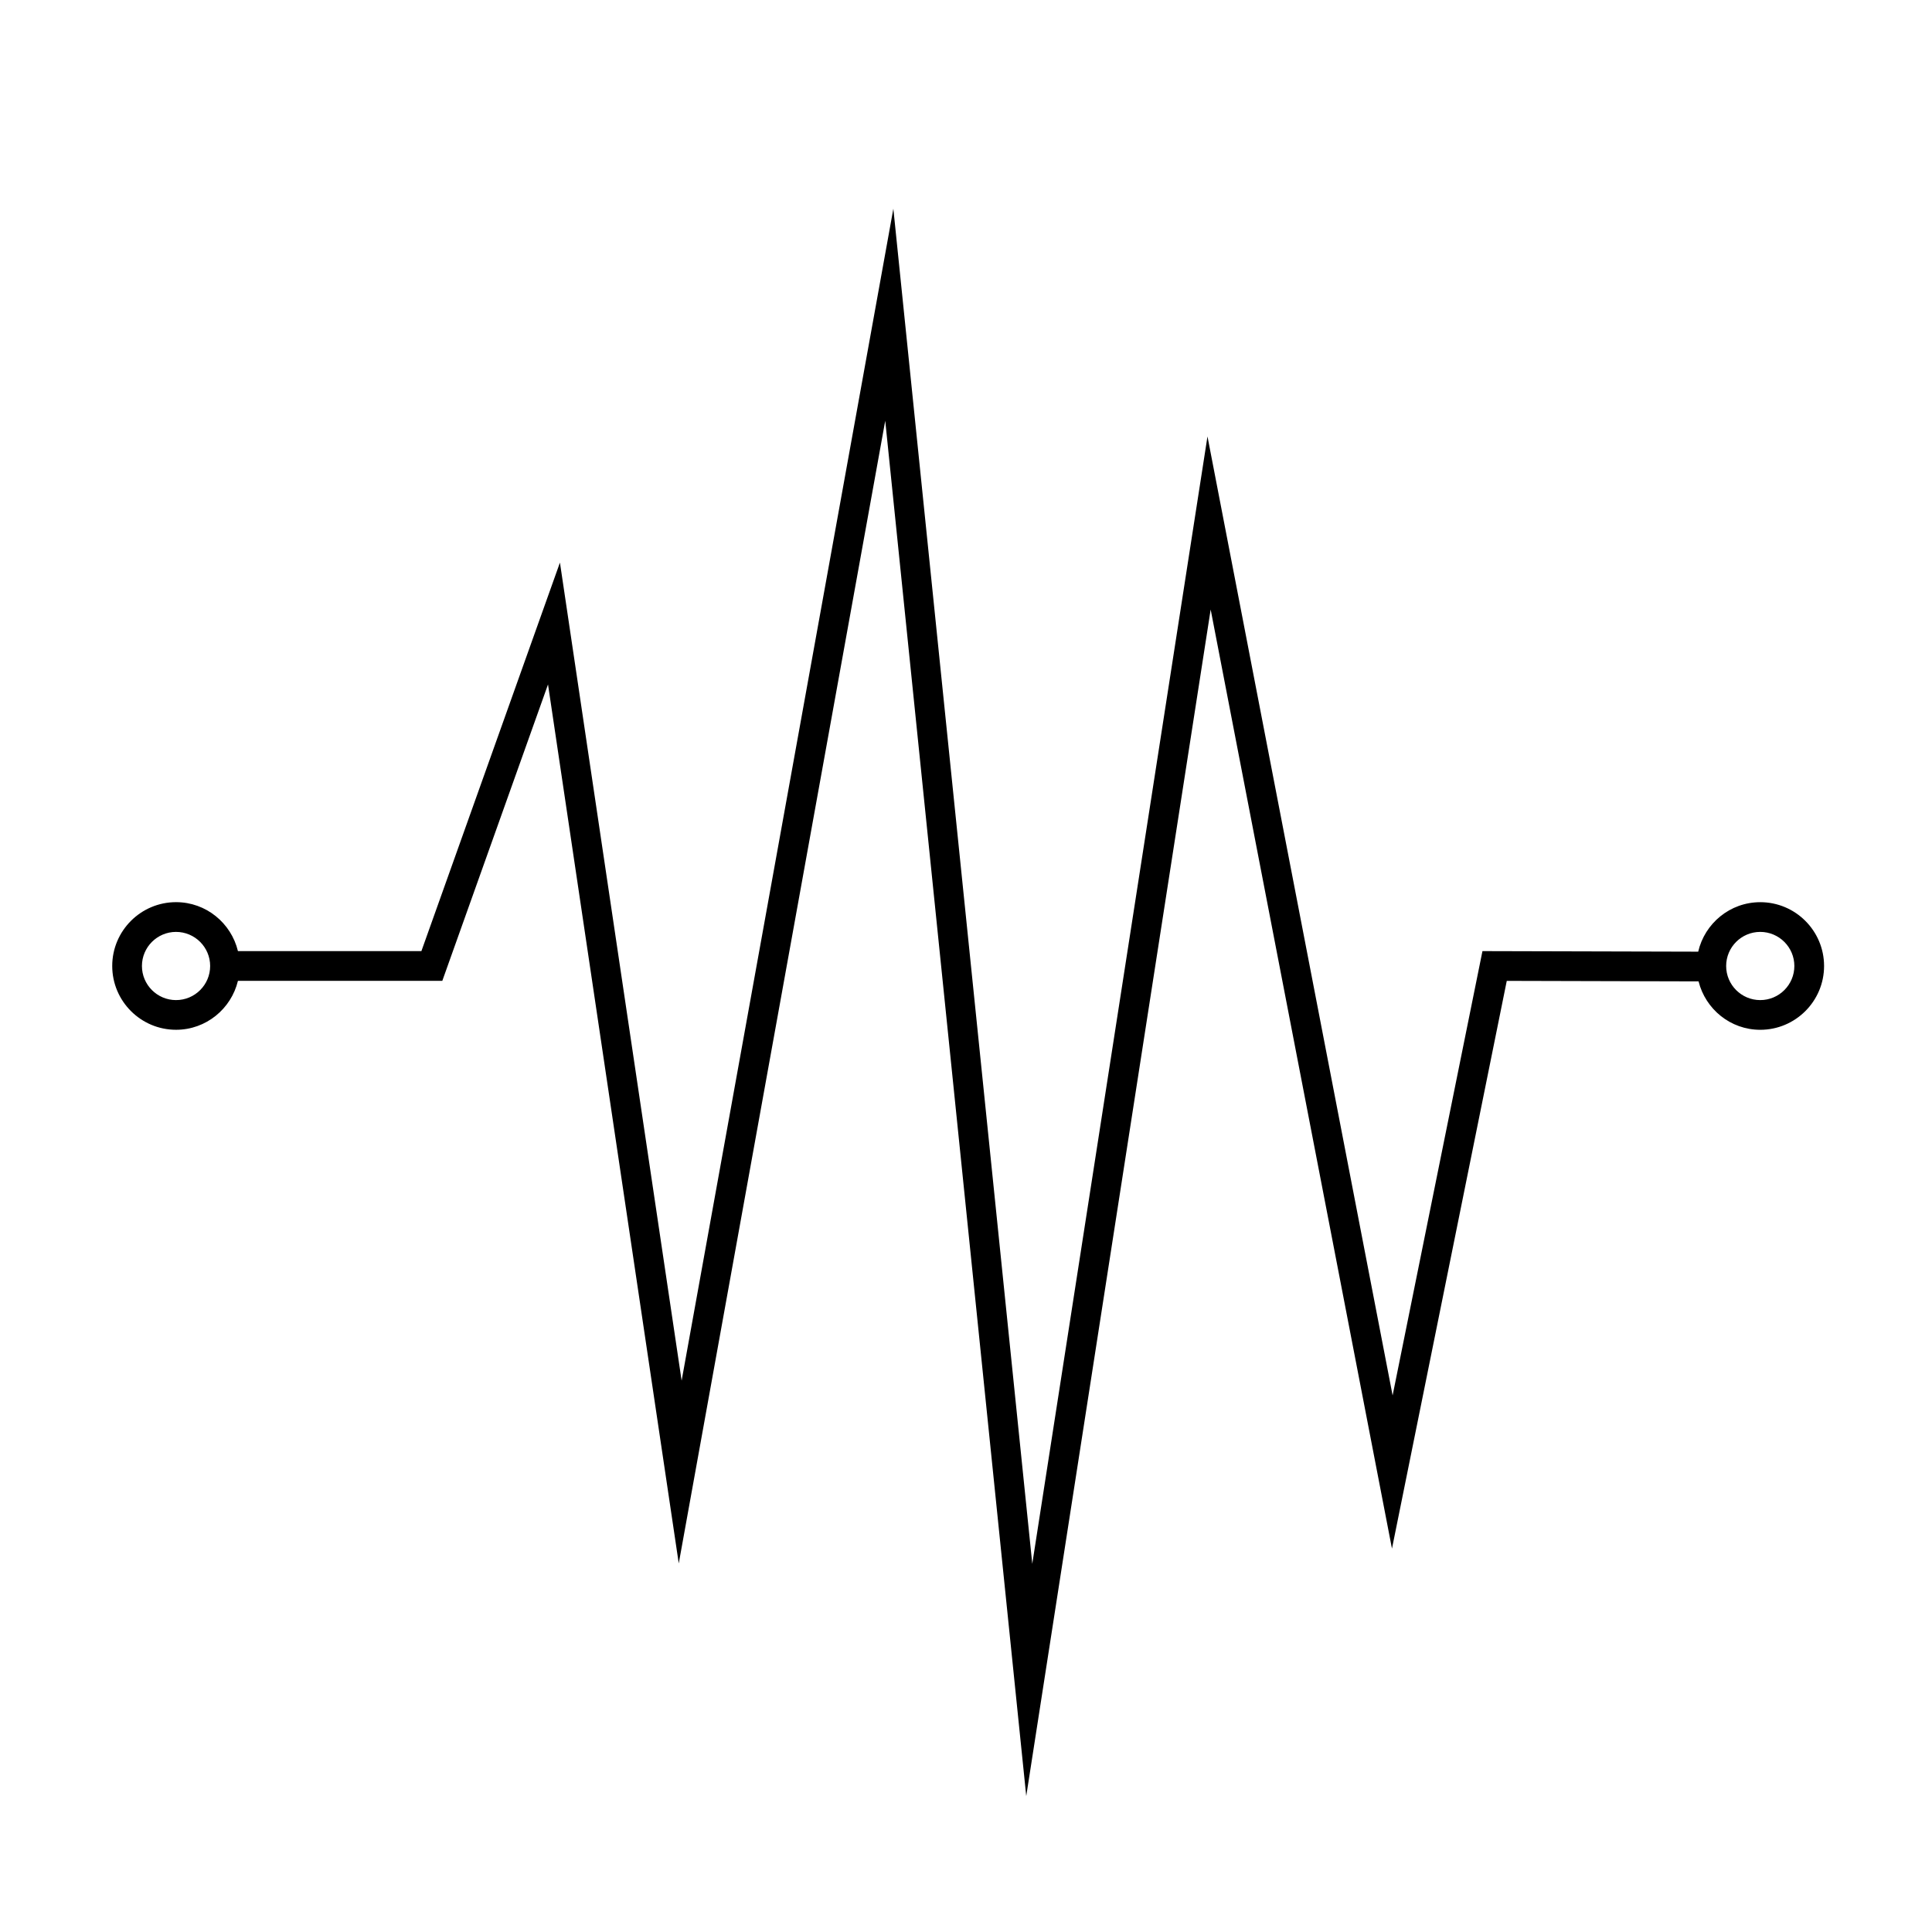 <?xml version="1.0" encoding="UTF-8"?>
<!-- Uploaded to: ICON Repo, www.iconrepo.com, Generator: ICON Repo Mixer Tools -->
<svg fill="#000000" width="800px" height="800px" version="1.1" viewBox="144 144 512 512" xmlns="http://www.w3.org/2000/svg">
 <path d="m610.48 383.09c-8.012 0-14.703 5.617-16.438 13.113l-57.176-0.148-23.809 117.75-49.062-254.14-46.43 298.76-36.816-359.11-56.109 310.57-32.25-216.79-36.715 102.96h-48.617c-1.789-7.426-8.438-12.973-16.406-12.973-9.32 0-16.91 7.582-16.91 16.91 0 9.324 7.582 16.91 16.91 16.91 7.965 0 14.617-5.551 16.406-12.973h54.16l28.012-78.547 34.648 232.94 54.719-302.82 37.367 364.48 48.875-314.45 48.047 248.87 30.422-150.46 50.828 0.133c1.836 7.348 8.438 12.832 16.348 12.832 9.324 0 16.914-7.582 16.914-16.91-0.004-9.328-7.586-16.91-16.918-16.91zm-419.83 25.945c-4.981 0-9.035-4.051-9.035-9.035s4.051-9.035 9.035-9.035c4.984 0 9.043 4.051 9.043 9.035s-4.051 9.035-9.043 9.035zm419.83 0c-4.981 0-9.031-4.051-9.031-9.035s4.047-9.035 9.031-9.035c4.984 0 9.043 4.051 9.043 9.035s-4.055 9.035-9.043 9.035z"/>
</svg>